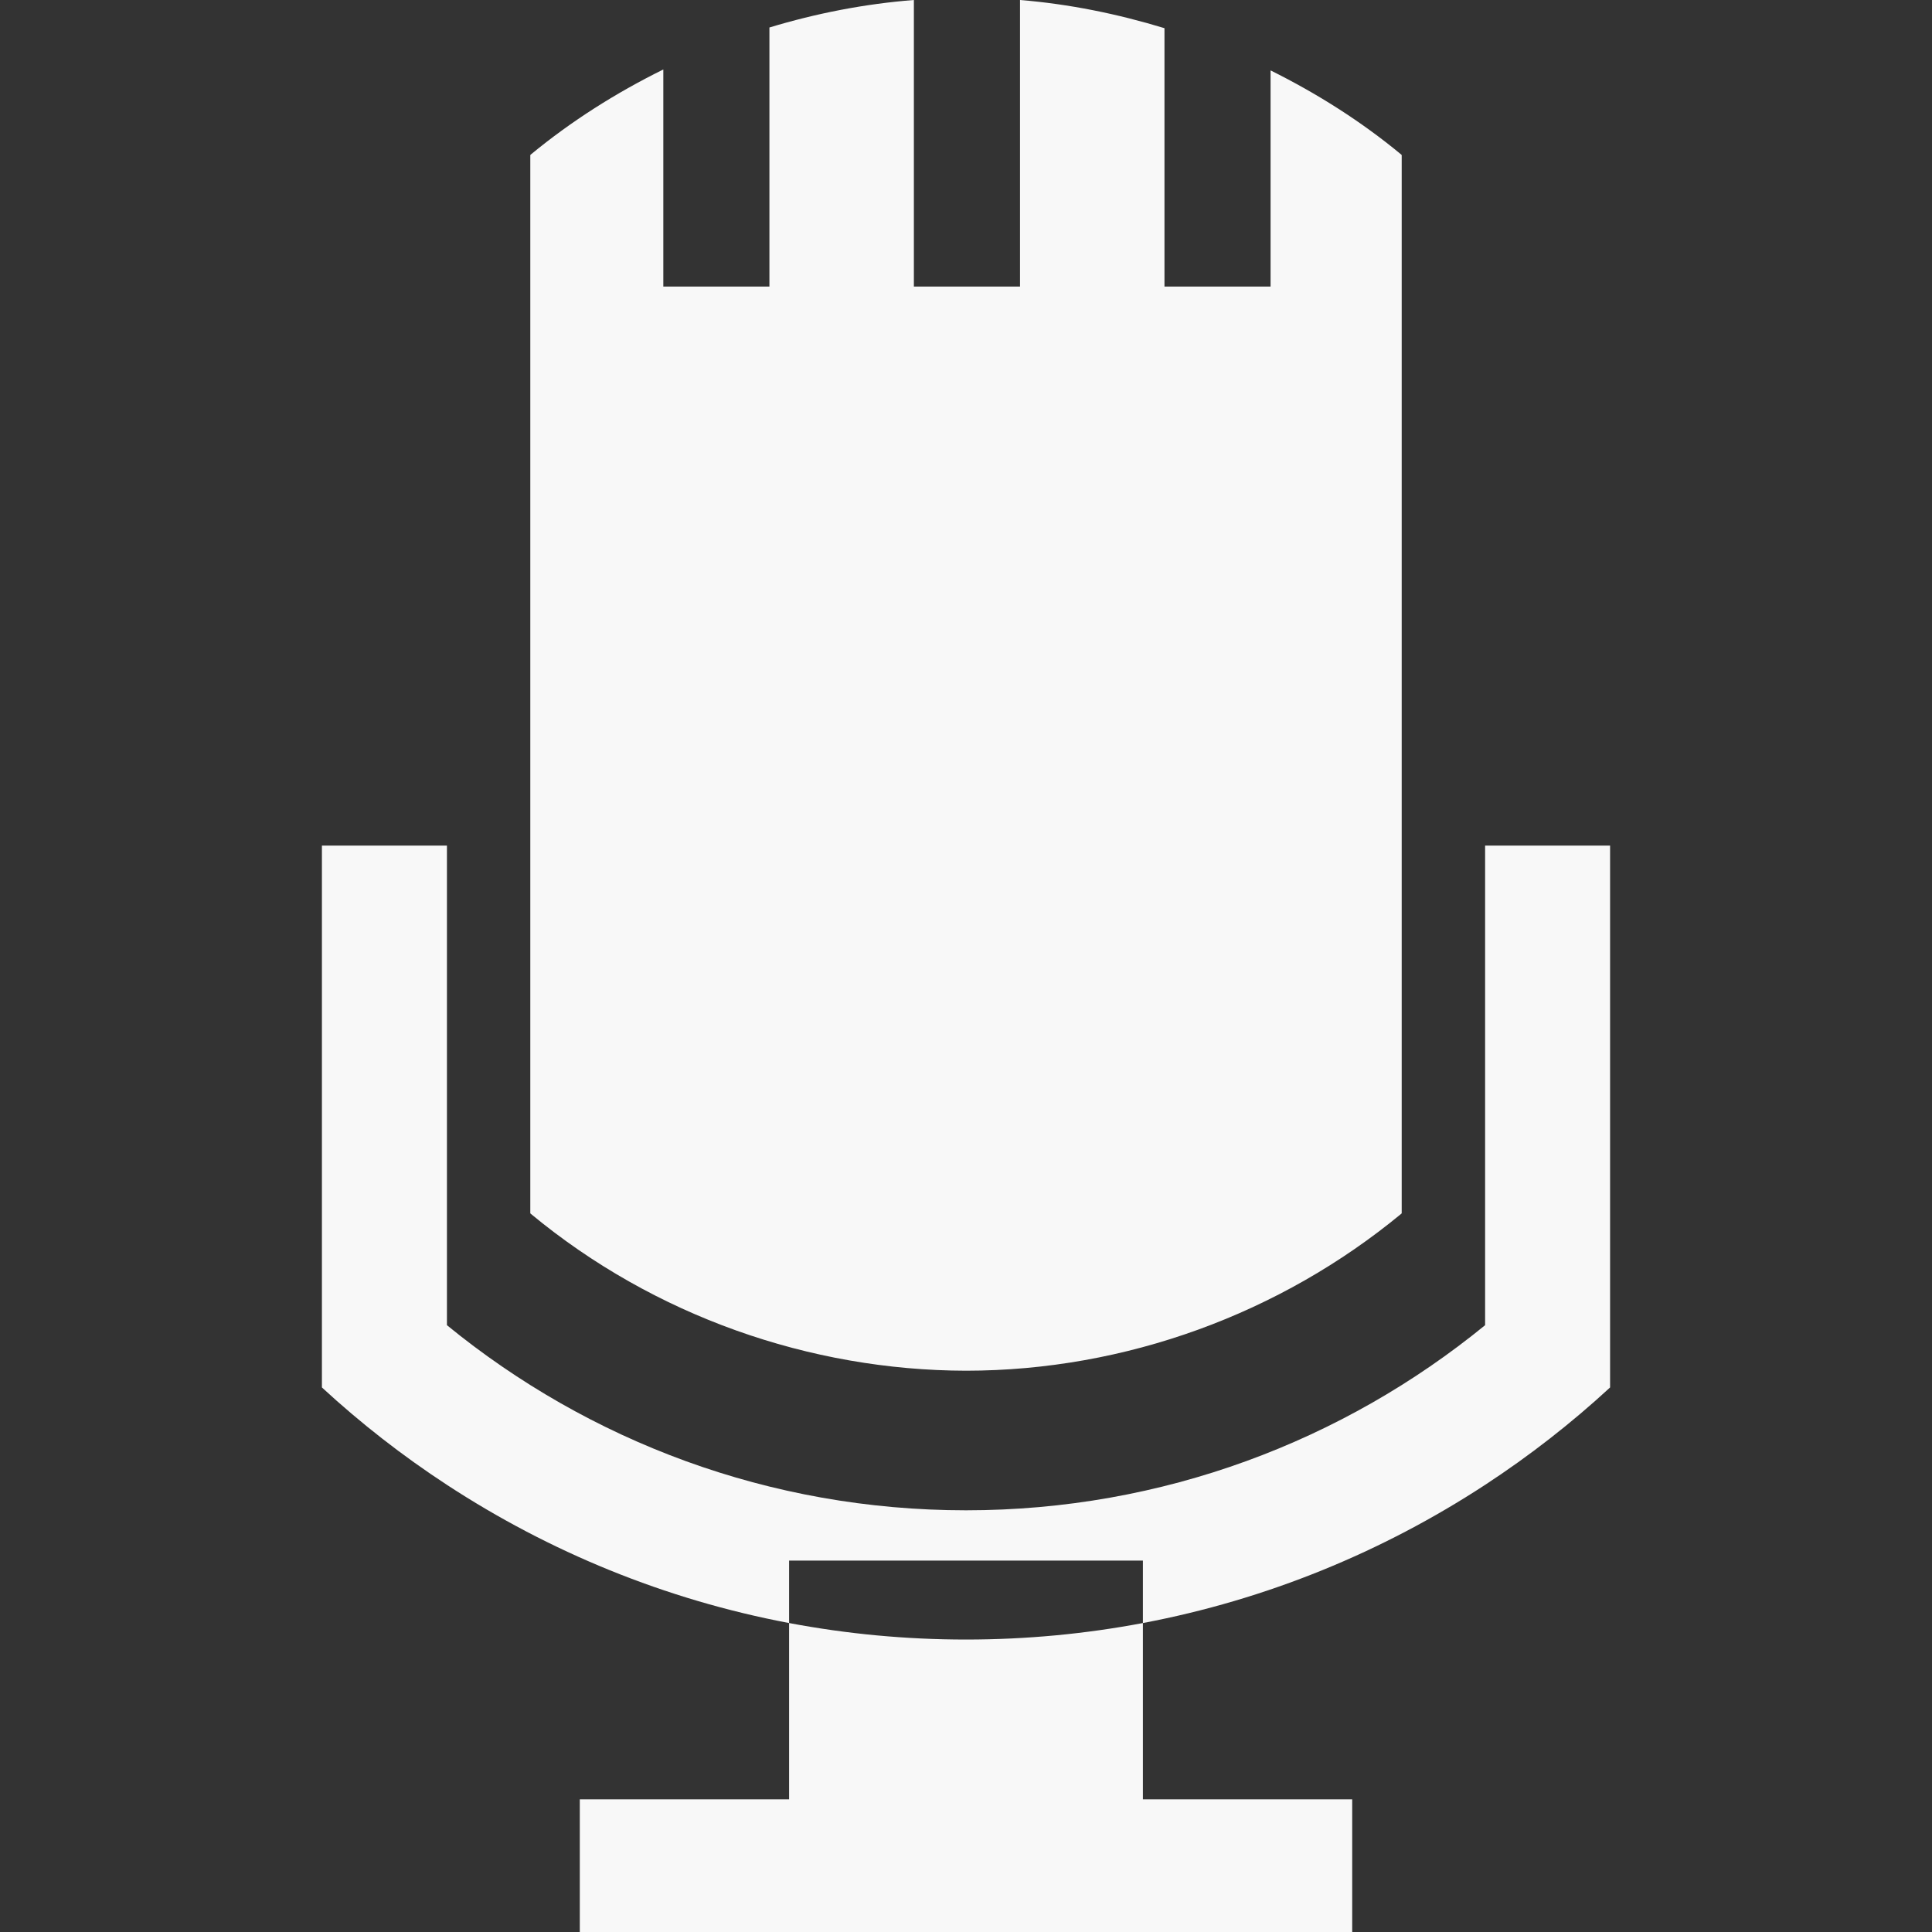 <svg width="48" height="48" viewBox="0 0 48 48" fill="none" xmlns="http://www.w3.org/2000/svg">
<rect x="0" y="0" width="48" height="48" fill="#333333" stroke="none"/>
<g clip-path="url(#clip0_106_40)">
<path d="M22.705 0C21.48 0.096 20.279 0.331 19.116 0.683V7.119H16.48V1.726C15.308 2.305 14.197 3.006 13.189 3.838C13.184 3.842 13.18 3.848 13.175 3.853V30.144C13.18 30.148 13.184 30.154 13.189 30.158C16.248 32.692 20.117 34.047 24 34.055C27.973 34.053 31.812 32.633 34.811 30.158C34.816 30.154 34.82 30.148 34.825 30.144V3.853C34.82 3.848 34.816 3.842 34.811 3.838C33.809 3.008 32.714 2.32 31.567 1.749V7.119H28.931V0.7C27.761 0.344 26.558 0.099 25.342 0V7.119H22.705L22.705 0ZM7.998 21.009V34.471C8.963 35.361 10.001 36.17 11.104 36.891C13.643 38.552 16.518 39.74 19.605 40.324V38.772H28.395V40.324C31.482 39.74 34.357 38.552 36.897 36.891C37.999 36.17 39.037 35.361 40.002 34.471V21.009H36.897V32.924C33.377 35.798 28.89 37.523 24 37.523C19.11 37.523 14.623 35.798 11.104 32.924V21.009H7.998ZM28.395 40.324C26.971 40.593 25.502 40.734 24 40.734C22.498 40.734 21.029 40.593 19.605 40.324V44.704H14.405V48H33.595V44.704H28.395V40.324Z" fill="#F8F8F8"/>
</g>
<defs>
<clipPath id="clip0_106_40">
<rect width="48" height="48" fill="white"/>
</clipPath>
</defs>
</svg>
